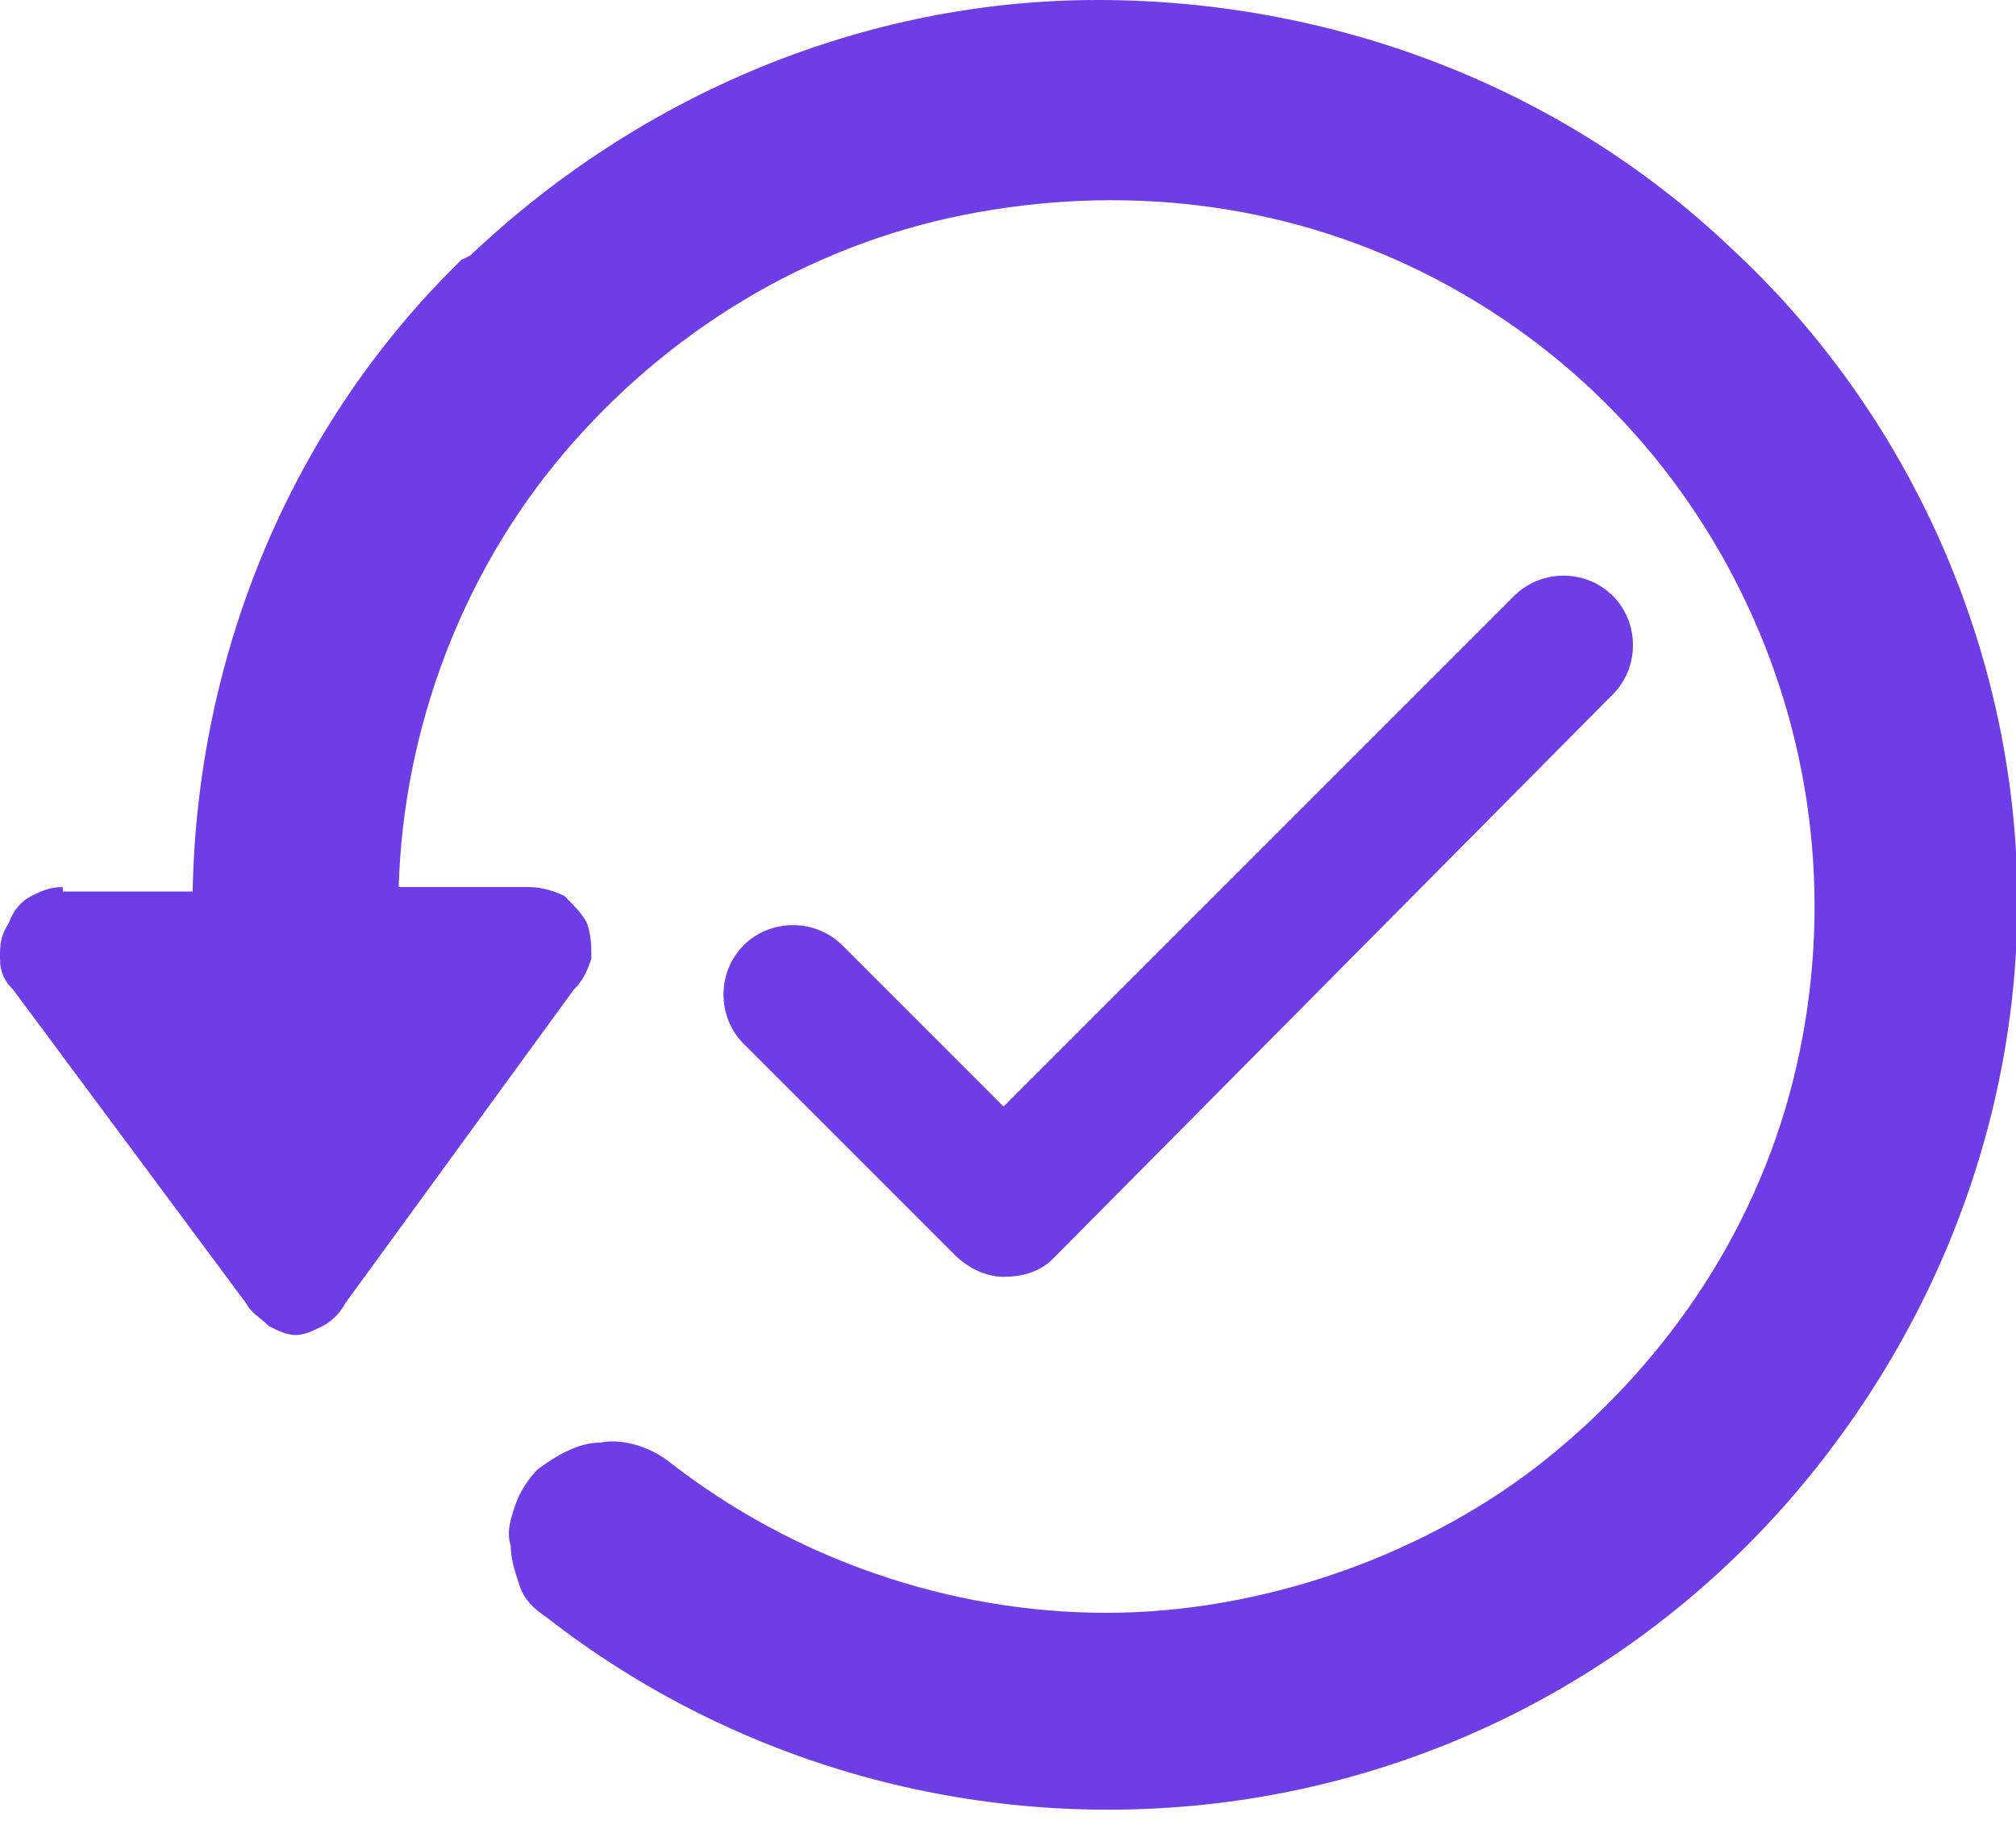 <svg width="45" height="41" viewBox="0 0 45 41" fill="none" xmlns="http://www.w3.org/2000/svg">
<g id="Group">
<g id="Group_2">
<g id="Group_3">
<g id="Group_4">
<path id="Vector" d="M1.4 19.8C1.1 19.8 0.9 19.9 0.7 20C0.5 20.1 0.3 20.3 0.2 20.6C0 20.9 0 21.1 0 21.4C0 21.7 0.1 21.9 0.3 22.1L5.5 29.1C5.6 29.3 5.8 29.4 6 29.6C6.2 29.7 6.4 29.8 6.6 29.8C6.8 29.8 7 29.7 7.2 29.6C7.4 29.5 7.6 29.3 7.7 29.1L12.8 22.1C13 21.9 13.1 21.7 13.2 21.4C13.2 21.1 13.2 20.9 13.1 20.6C13 20.4 12.8 20.2 12.6 20C12.4 19.9 12.1 19.8 11.8 19.8H8.9C9 16.3 10.3 12.8 12.6 10.1C14.9 7.4 18 5.5 21.5 4.8C25 4.1 28.6 4.5 31.8 6.1C35 7.7 37.5 10.3 39 13.5C40.5 16.7 40.9 20.3 40.1 23.8C39.3 27.3 37.3 30.3 34.6 32.5C31.9 34.7 28.2 36 24.7 36C21.2 36 17.7 34.8 14.9 32.6C14.5 32.3 13.9 32.1 13.4 32.2C12.9 32.2 12.4 32.5 12 32.8C11.8 33 11.6 33.3 11.5 33.6C11.4 33.9 11.3 34.2 11.4 34.5C11.4 34.8 11.5 35.1 11.6 35.4C11.7 35.7 11.9 35.9 12.2 36.1C16.3 39.3 21.5 40.8 26.7 40.3C31.9 39.8 36.7 37.3 40.1 33.3C43.5 29.3 45.3 24.2 45 19C44.7 13.9 42.4 9 38.6 5.5C34.8 1.9 29.7 0 24.5 0C19.3 0 14.3 2.1 10.5 5.7L10.3 5.8C6.5 9.5 4.4 14.6 4.3 19.9H1.4V19.8Z" fill="#6E3DE5"/>
</g>
</g>
<g id="Group_5">
<path id="Vector_2" d="M22.4 28.5C22 28.5 21.6 28.3 21.3 28L16.6 23.3C16 22.7 16 21.7 16.6 21.1C17.2 20.5 18.2 20.5 18.8 21.1L22.4 24.7L33.8 13.3C34.4 12.7 35.4 12.7 36 13.3C36.6 13.9 36.6 14.9 36 15.5L23.5 28.1C23.2 28.4 22.8 28.5 22.4 28.5Z" fill="#6E3DE5"/>
</g>
</g>
</g>
</svg>
